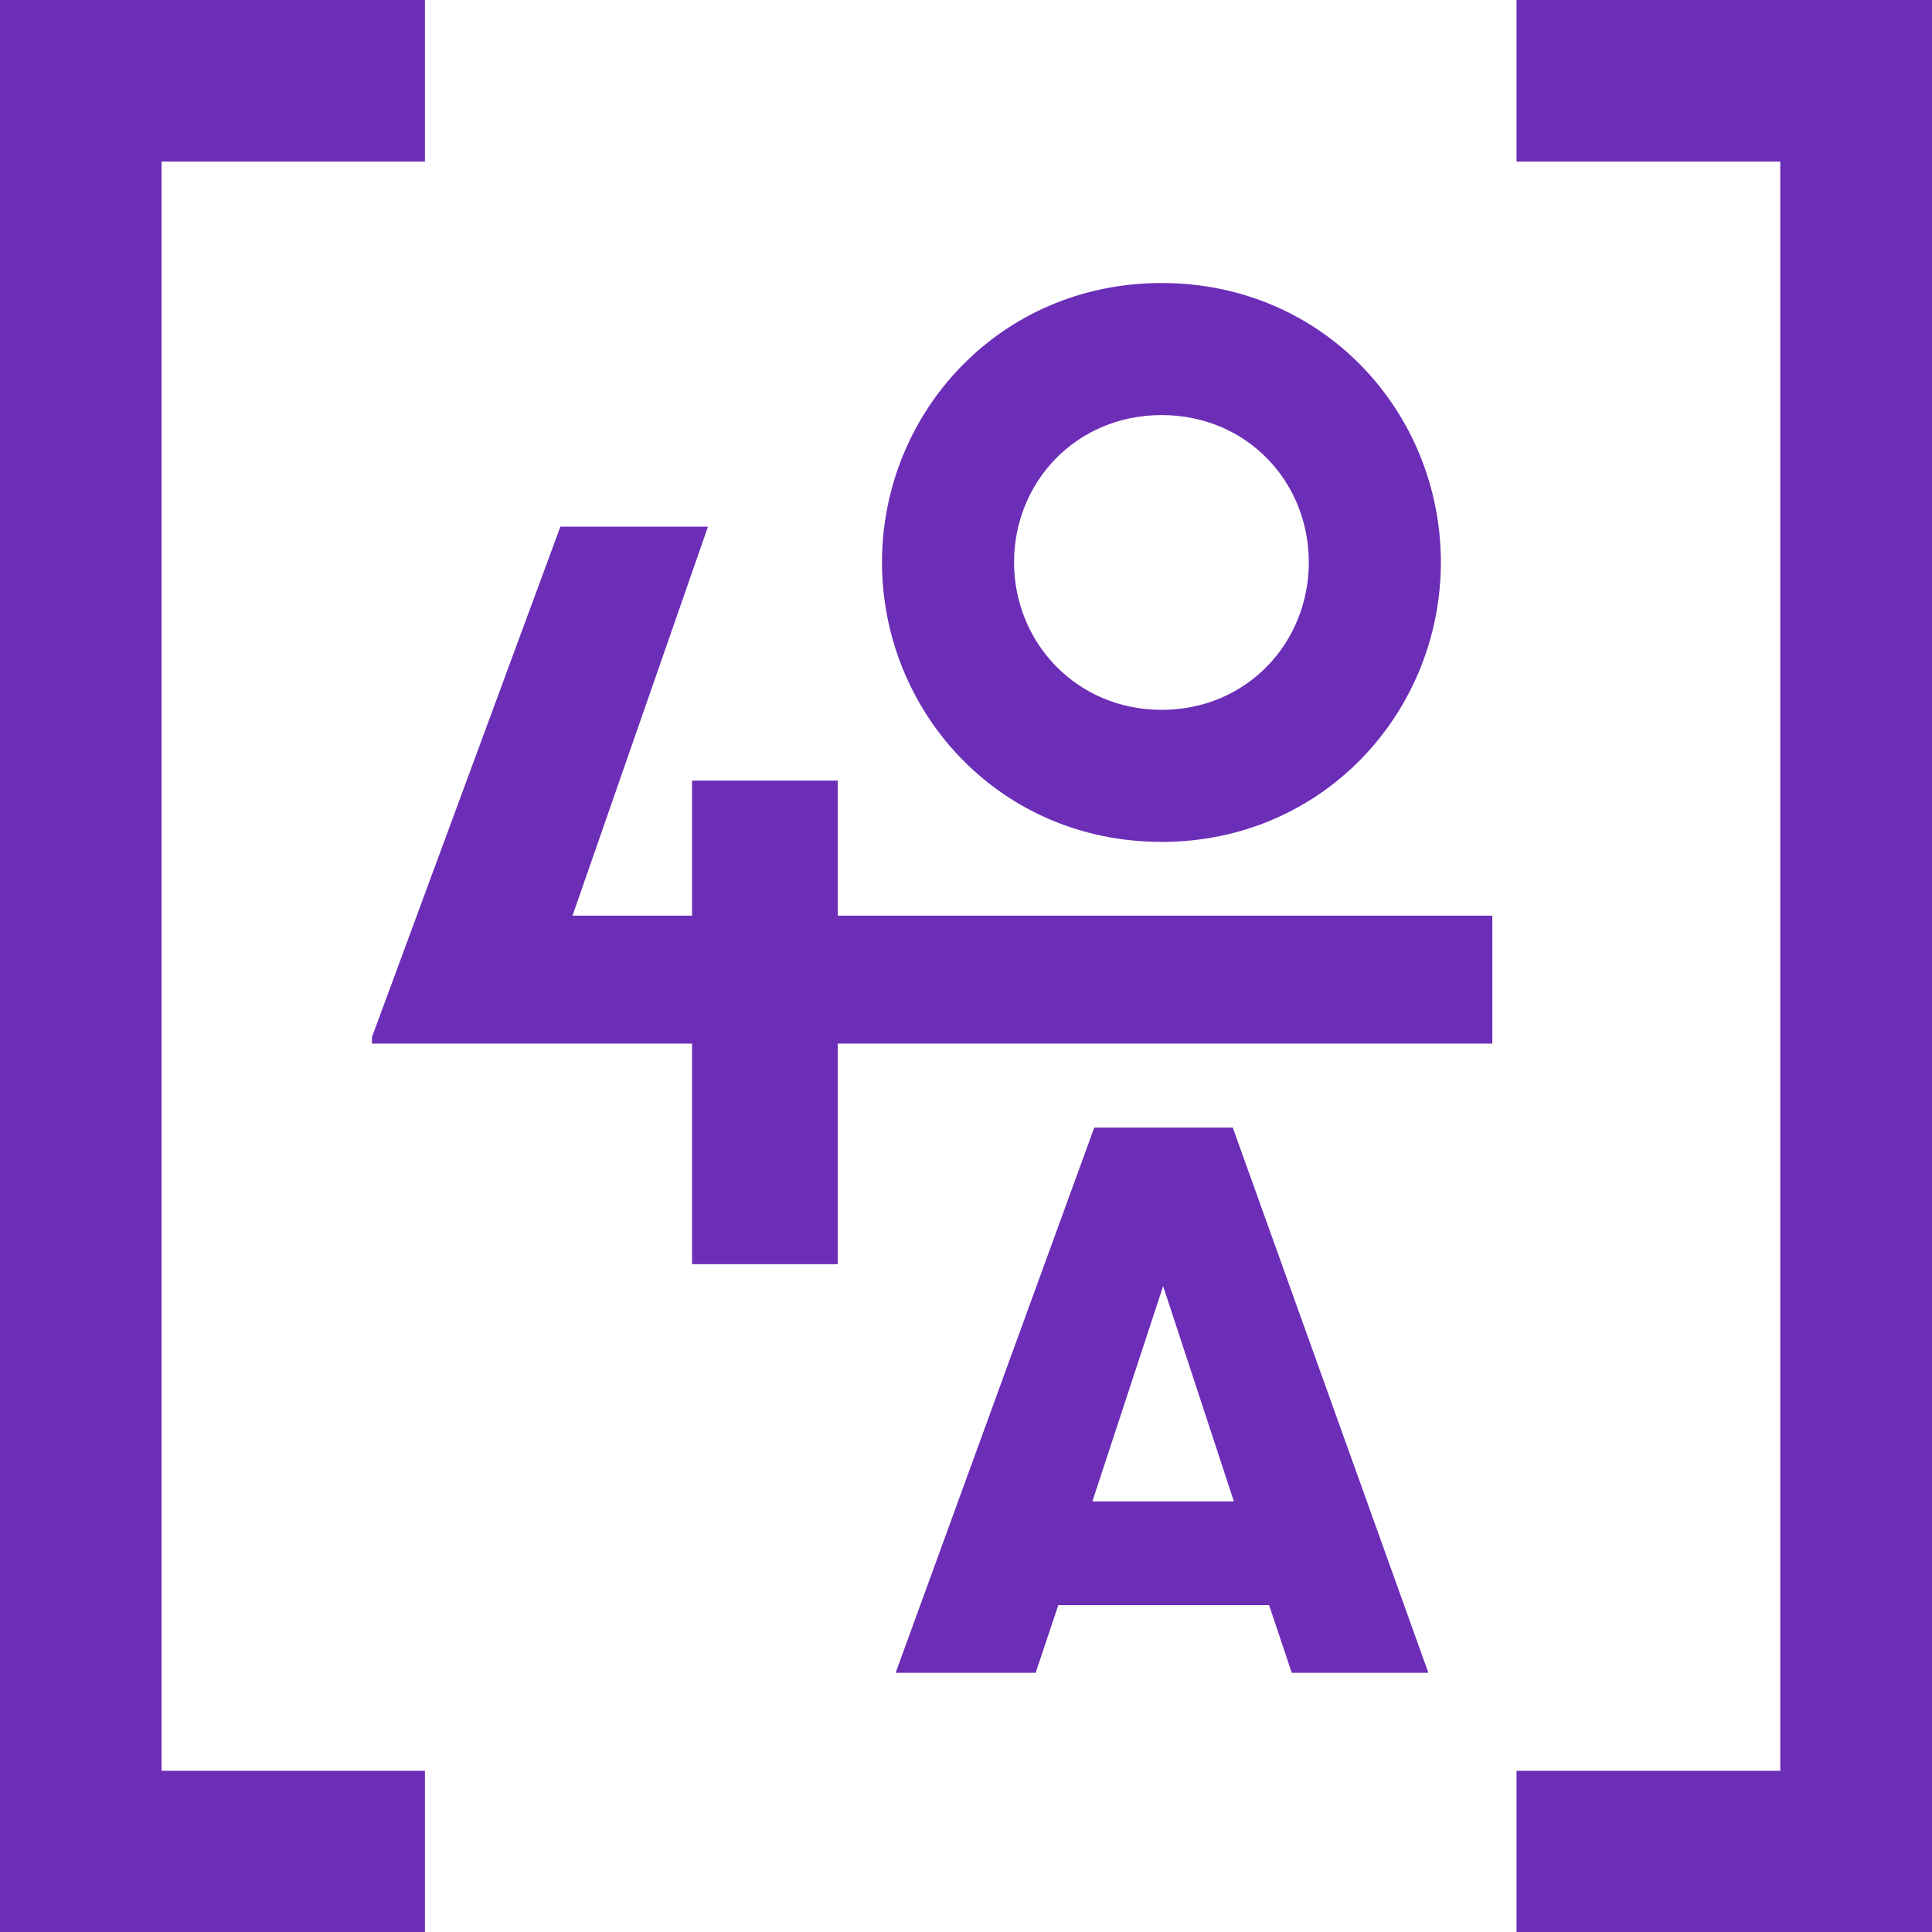 <?xml version="1.0" encoding="UTF-8"?>
<svg id="Layer_2" data-name="Layer 2" xmlns="http://www.w3.org/2000/svg" viewBox="0 0 51.06 51.06">
  <defs>
    <style>
      .cls-1 {
        fill: #342e51;
      }

      .cls-1, .cls-2 {
        stroke-width: 0px;
      }

      .cls-2 {
        fill: #6c2db7;
      }
    </style>
  </defs>
  <g id="Layer_1-2" data-name="Layer 1">
    <g>
      <g>
        <path class="cls-2" d="M30.7,22.25c4.28,0,7.38-3.44,7.38-7.39s-3.09-7.38-7.38-7.38-7.39,3.44-7.39,7.38,3.09,7.39,7.39,7.39ZM30.7,10.97c2.25,0,3.89,1.76,3.89,3.89s-1.64,3.9-3.89,3.9-3.9-1.78-3.9-3.9,1.64-3.89,3.9-3.89Z"/>
        <polygon class="cls-2" points="22.14 20.63 18.29 20.63 18.29 24.2 15.13 24.2 18.71 13.92 14.81 13.92 9.83 27.41 9.83 27.58 18.29 27.58 18.29 33.41 22.14 33.41 22.14 27.58 39.44 27.58 39.44 24.2 22.14 24.2 22.14 20.63"/>
        <path class="cls-2" d="M28.92,29.8l-5.25,14.41h3.7l.6-1.79h5.57l.6,1.79h3.61l-5.17-14.41h-3.64ZM28.87,39.68l1.87-5.69,1.87,5.69h-3.75Z"/>
        <polygon class="cls-2" points="4.27 4.27 11.23 4.27 11.23 0 0 0 0 51.06 11.23 51.06 11.23 46.8 4.27 46.8 4.27 4.27"/>
        <polygon class="cls-2" points="40.08 0 40.08 4.27 47.05 4.27 47.05 46.8 40.08 46.8 40.08 51.06 51.31 51.06 51.31 0 40.08 0"/>
      </g>
    </g>
  </g>
</svg>